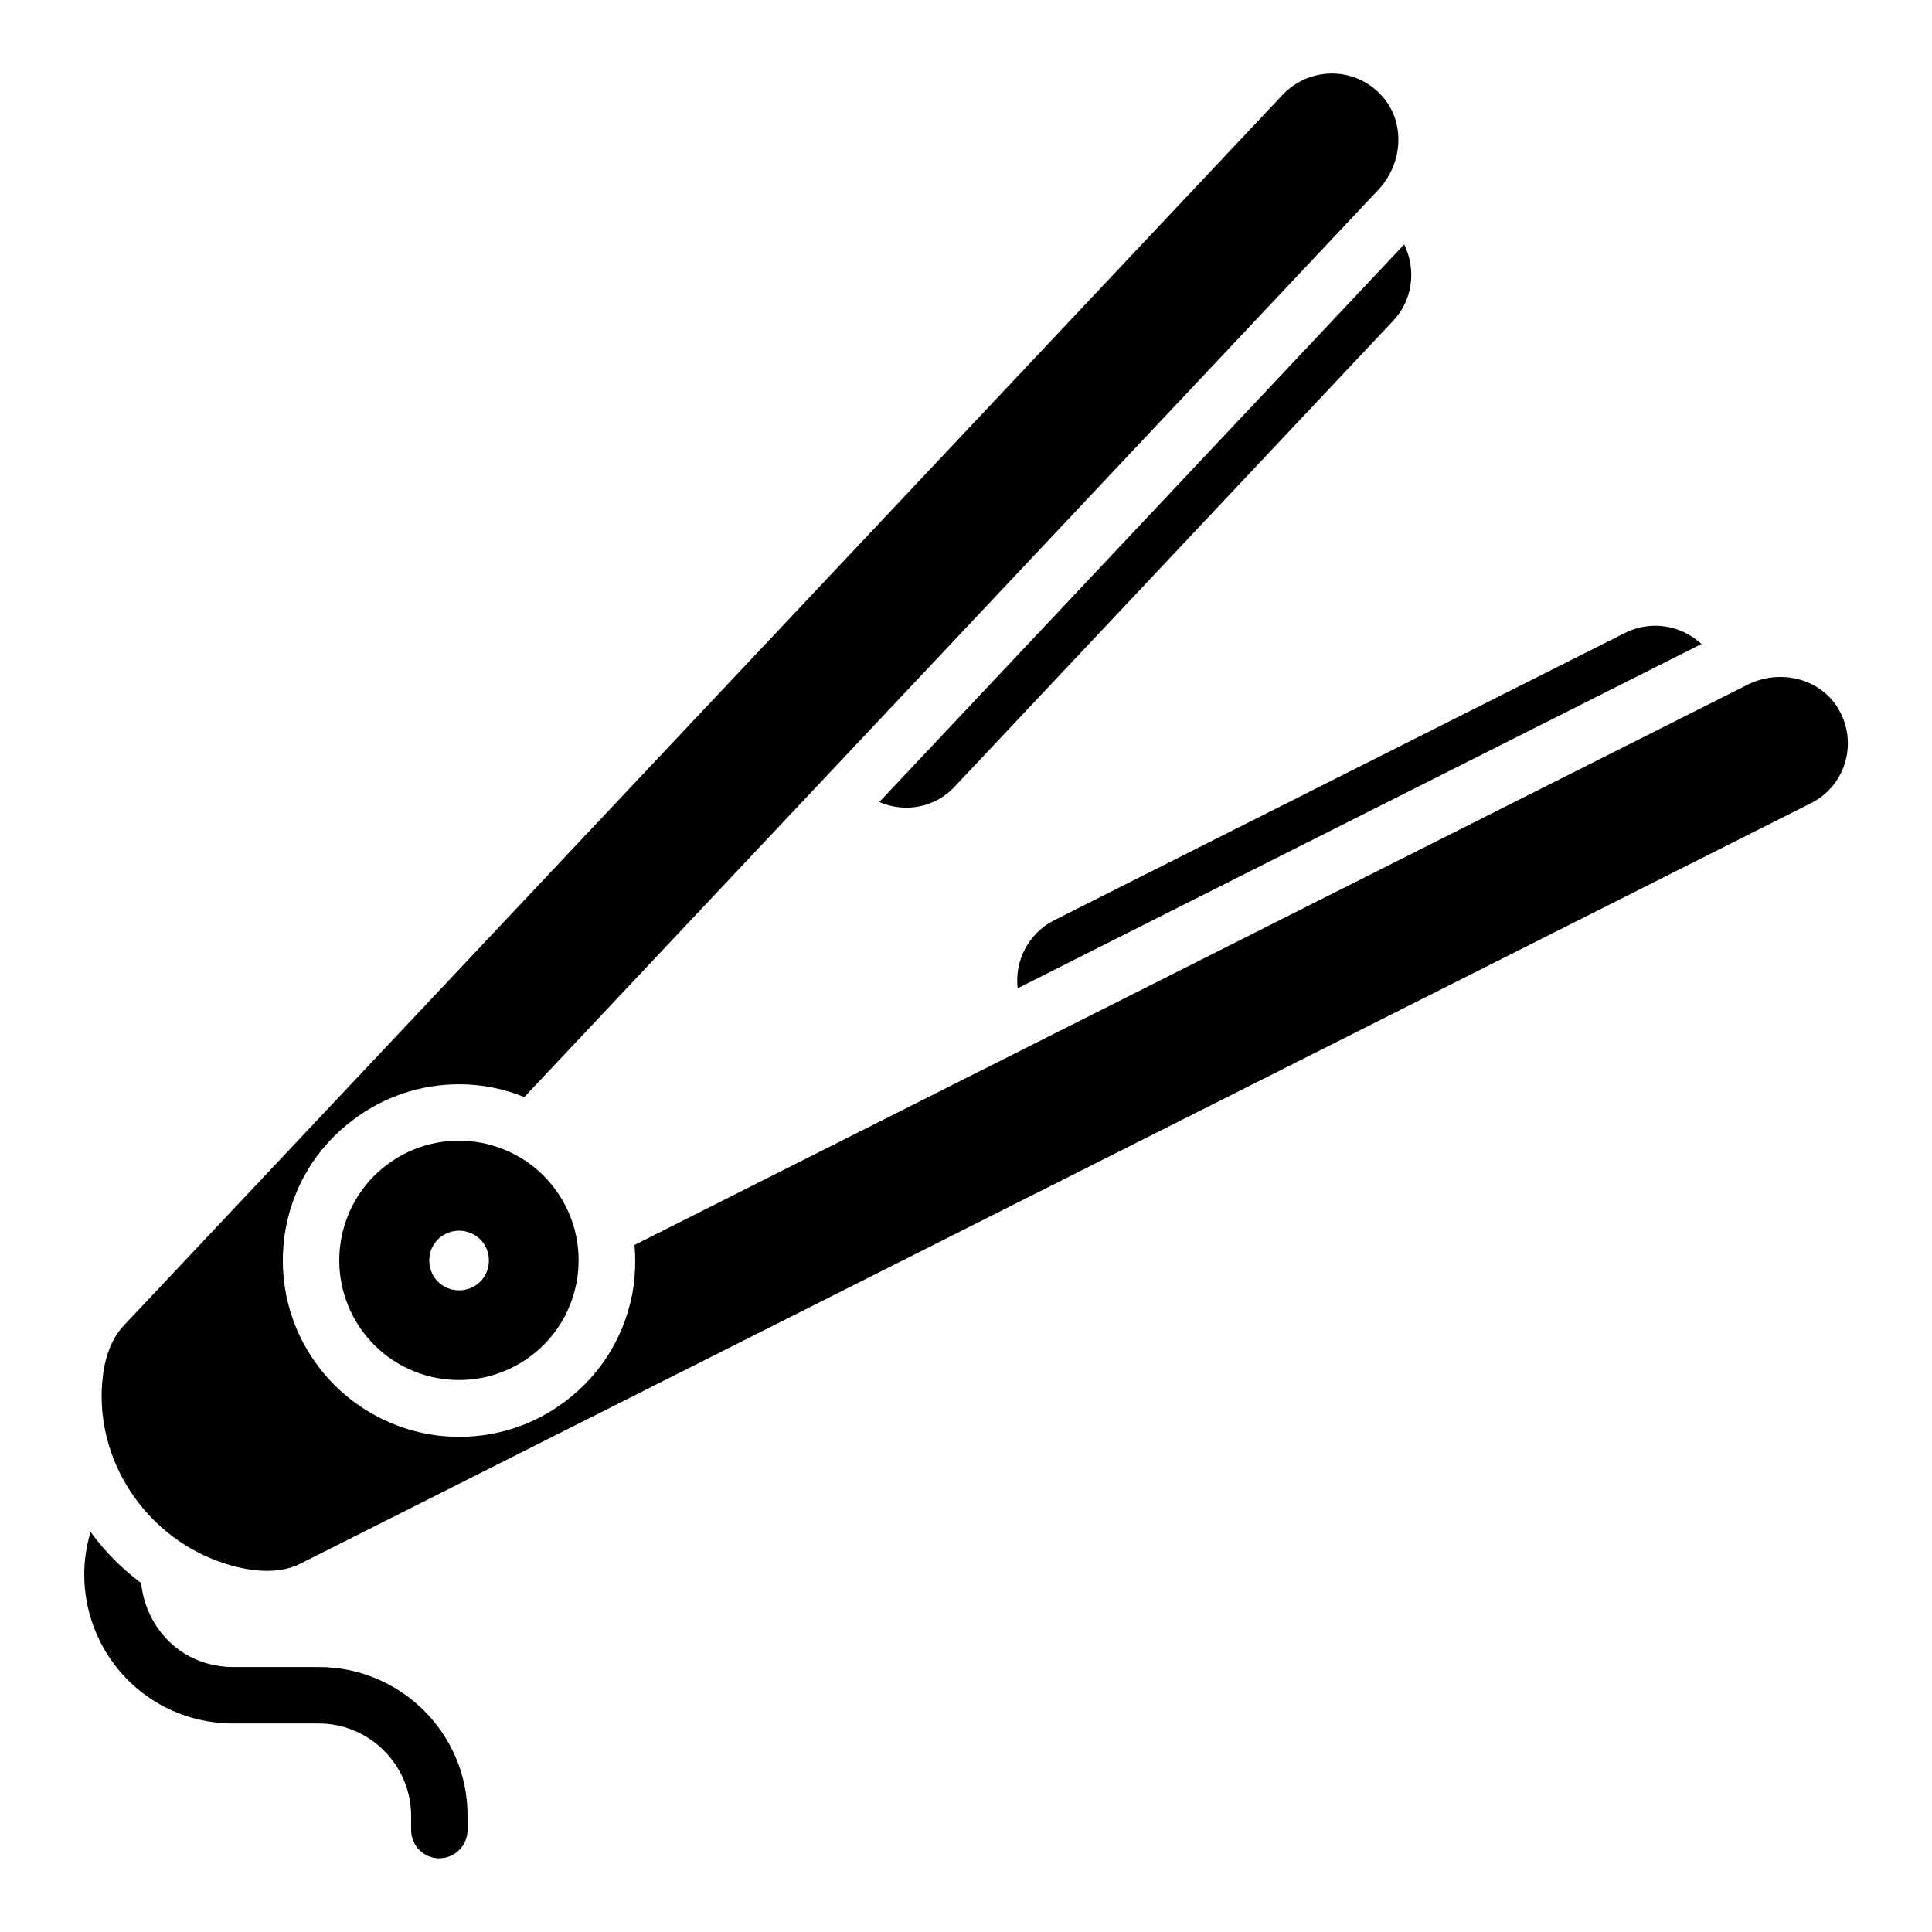 <?xml version="1.0" encoding="UTF-8"?>
<!-- Uploaded to: SVG Find, www.svgrepo.com, Generator: SVG Find Mixer Tools -->
<svg fill="#000000" width="800px" height="800px" version="1.1" viewBox="144 144 512 512" xmlns="http://www.w3.org/2000/svg">
 <g>
  <path d="m246.65 452.58c-14.012 10.469-16.926 30.309-6.453 44.398 10.469 14.012 30.309 16.926 44.398 6.453 14.012-10.469 16.926-30.309 6.453-44.398-10.473-14.008-30.309-16.922-44.398-6.453zm23.773 31.805c-3.543 2.598-8.5 1.891-11.098-1.574-2.598-3.543-1.891-8.5 1.574-11.098 3.543-2.598 8.5-1.891 11.098 1.574 2.598 3.539 1.891 8.5-1.574 11.098z"/>
  <path d="m630.89 331.36c-5.039-7.871-15.586-10.078-23.93-5.824-36.84 18.5-184.68 92.969-294.81 148.39 0.316 3.621 0.234 7.242-0.234 10.863-1.812 12.359-8.266 23.223-18.262 30.699-8.109 6.062-17.789 9.289-27.945 9.289-14.719 0-28.652-7.008-37.473-18.812-7.477-9.996-10.547-22.277-8.816-34.637 1.812-12.359 8.266-23.223 18.344-30.699 8.109-6.062 17.789-9.289 27.945-9.289 5.984 0 11.809 1.18 17.238 3.387l226.32-240.42c6.375-6.769 7.32-17.555 1.18-24.641-7.008-8.109-19.285-8.188-26.527-0.551l-307.17 326.22c-3.543 3.777-5.195 9.211-5.668 15.035-1.812 22.121 13.066 42.746 34.48 48.57 6.375 1.73 12.832 2.047 18.027-0.551l400.29-201.52c9.367-4.644 12.754-16.453 7.008-25.504z"/>
  <path d="m397.01 352.45 116.19-123.43c5.273-5.59 6.141-13.699 2.914-20.23l-139.1 147.76c6.691 2.91 14.723 1.574 19.996-4.094z"/>
  <path d="m413.7 405.9 181.21-91.238c-5.352-4.961-13.305-6.375-20.152-2.992l-151.38 76.203c-6.93 3.543-10.551 10.863-9.684 18.027z"/>
  <path d="m228.47 585.78h-22.672c-9.523 0-17.789-5.117-21.965-13.699-1.34-2.754-2.125-5.668-2.441-8.582-5.117-3.777-9.684-8.422-13.383-13.539-2.832 9.367-2.125 19.523 2.363 28.734 6.691 13.617 20.309 22.043 35.426 22.043h22.672c13.461 0 24.48 11.02 24.48 24.48v3.777c0 4.172 3.387 7.477 7.477 7.477 4.094 0 7.477-3.387 7.477-7.477v-3.777c0.082-21.723-17.629-39.438-39.434-39.438z"/>
 </g>
</svg>